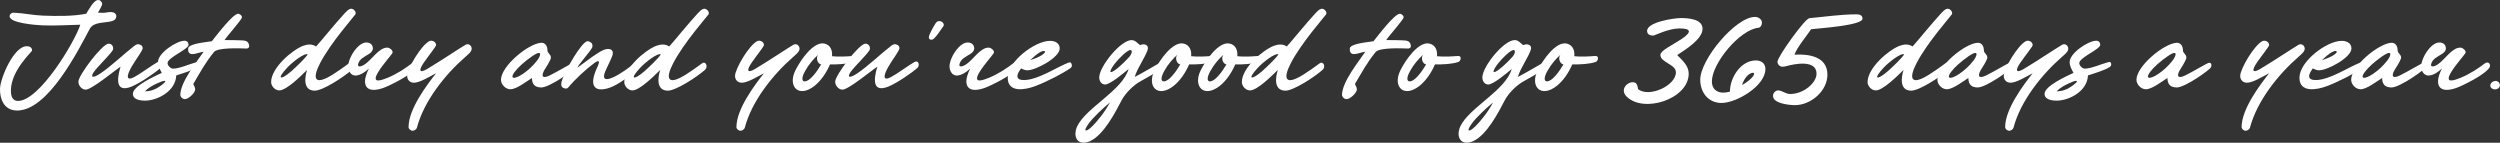 <?xml version="1.0" encoding="UTF-8"?> <svg xmlns="http://www.w3.org/2000/svg" width="3241" height="185" viewBox="0 0 3241 185" fill="none"><rect x="0" y="0" width="3241" height="185" fill="#333333" stroke="none"/><path d="M3234.54 115.874C3231.72 115.874 3228.4 114.214 3228.4 110.894C3228.4 107.408 3232.22 104.918 3235.37 104.918C3238.36 104.918 3240.85 107.408 3240.85 110.396C3240.85 113.716 3237.7 115.874 3234.54 115.874Z" fill="white"></path><path d="M3190.18 100.767C3202.96 95.456 3214.41 87.487 3220.39 82.84C3223.54 80.349 3225.7 80.681 3227.03 82.175C3228.03 83.337 3228.69 85.329 3227.36 87.487C3223.05 94.791 3203.46 105.747 3188.02 112.553C3177.56 117.201 3160.63 120.687 3160.63 105.249C3160.63 101.099 3162.62 95.124 3165.61 88.815C3158.97 95.289 3147.35 102.427 3141.37 94.293C3139.22 91.471 3138.39 87.155 3139.05 83.337C3140.54 74.041 3148.01 61.923 3155.82 57.109C3161.96 53.291 3168.6 55.283 3170.26 59.599C3171.42 62.753 3171.42 66.405 3165.61 70.057C3159.97 73.709 3153.33 76.199 3151.67 83.337C3150.84 87.155 3155.32 86.99 3160.96 83.005C3169.76 76.864 3179.22 61.259 3189.85 61.758C3192.83 61.923 3196.49 65.077 3196.49 67.899C3196.49 69.891 3183.54 83.337 3177.23 94.293C3168.6 109.233 3182.21 103.921 3190.18 100.767Z" fill="white"></path><path d="M3100.33 113.384C3098.17 113.384 3096.02 113.052 3094.36 112.388C3090.54 110.894 3088.21 107.242 3088.21 101.1C3081.74 105.084 3068.29 115.708 3060.33 115.708C3053.69 115.708 3048.04 109.234 3048.04 103.424C3048.04 85.828 3083.23 56.612 3100 55.45C3105.15 55.118 3108.3 59.434 3108.3 65.244C3108.3 69.228 3112.78 70.224 3112.78 74.706C3112.78 76.698 3109.13 83.338 3106.14 87.82C3099.34 97.946 3100.83 102.76 3110.96 97.946C3122.24 92.468 3140.01 81.346 3142.33 81.346C3145.65 81.346 3145.65 85.164 3144.65 87.156C3143.33 90.476 3111.12 113.384 3100.33 113.384ZM3076.43 95.788C3082.57 91.638 3089.38 85.662 3094.85 78.524C3099.34 72.714 3101.16 66.074 3094.02 69.56C3087.88 72.548 3075.27 82.508 3069.79 88.484C3056.51 102.926 3064.48 103.922 3076.43 95.788Z" fill="white"></path><path d="M2998.44 88.65C2998.11 89.148 2997.78 89.48 2997.45 89.978C2986.66 104.918 3000.6 105.084 3011.23 102.594C3027.49 98.61 3045.42 86.99 3059.37 81.346C3062.69 80.184 3063.02 81.346 3063.68 82.674C3064.35 84.5 3064.68 86.658 3062.52 88.152C3053.56 94.626 3032.31 105.748 3016.37 111.724C3003.59 116.538 2981.01 120.688 2981.01 100.768C2981.01 79.686 3016.21 52.96 3035.79 52.96C3041.94 52.96 3048.41 55.616 3048.41 62.754C3048.41 74.706 3017.2 91.14 3006.58 91.14C3003.76 91.14 3000.93 90.144 2998.44 88.65ZM3010.06 78.026C3016.37 76.034 3021.85 73.71 3025.34 71.386C3032.97 66.406 3028.49 64.248 3022.51 67.9C3018.86 70.058 3014.55 73.71 3010.06 78.026Z" fill="white"></path><path d="M2941.71 94.958C2933.58 99.108 2920.63 107.242 2913 107.242C2907.68 107.242 2904.2 103.424 2904.2 98.444C2904.2 89.314 2922.62 57.94 2933.41 53.126C2937.4 51.798 2941.71 54.62 2941.71 58.438C2941.71 60.264 2932.09 72.05 2926.28 80.516C2918.97 90.808 2919.64 95.456 2929.43 89.812C2943.71 81.512 2977.24 59.268 2980.06 57.94C2984.38 55.948 2987.86 59.434 2987.86 63.252C2987.86 67.236 2982.38 71.22 2980.06 73.378C2952.67 97.282 2925.78 131.478 2916.81 165.674C2916.32 167.5 2913.66 169.492 2911.34 169.492C2908.68 169.492 2906.02 167.168 2906.02 164.678C2906.02 141.106 2930.43 109.234 2941.71 94.958Z" fill="white"></path><path d="M2821.99 113.384C2819.83 113.384 2817.67 113.052 2816.01 112.388C2812.2 110.894 2809.87 107.242 2809.87 101.1C2803.4 105.084 2789.95 115.708 2781.98 115.708C2775.34 115.708 2769.7 109.234 2769.7 103.424C2769.7 85.828 2804.89 56.612 2821.66 55.45C2826.8 55.118 2829.96 59.434 2829.96 65.244C2829.96 69.228 2834.44 70.224 2834.44 74.706C2834.44 76.698 2830.79 83.338 2827.8 87.82C2820.99 97.946 2822.49 102.76 2832.61 97.946C2843.9 92.468 2861.66 81.346 2863.99 81.346C2867.31 81.346 2867.31 85.164 2866.31 87.156C2864.98 90.476 2832.78 113.384 2821.99 113.384ZM2798.09 95.788C2804.23 91.638 2811.03 85.662 2816.51 78.524C2820.99 72.714 2822.82 66.074 2815.68 69.56C2809.54 72.548 2796.92 82.508 2791.45 88.484C2778.17 102.926 2786.13 103.922 2798.09 95.788Z" fill="white"></path><path d="M2706.84 97.78C2706.01 118.364 2682.27 130.482 2666.17 130.482C2660.69 130.482 2650.56 129.32 2650.56 121.684C2650.56 111.392 2679.28 98.61 2688.08 94.46C2685.75 90.144 2683.1 85.662 2683.1 80.516C2683.1 68.73 2707.33 52.794 2717.63 52.794C2720.78 52.794 2722.77 55.118 2722.77 58.106C2722.77 63.916 2695.55 74.54 2695.55 81.844C2695.55 84.998 2699.53 88.982 2702.69 88.982C2710.99 88.982 2723.93 83.006 2733.4 80.516C2737.55 79.188 2737.88 84.832 2735.55 86.492C2729.74 90.974 2711.48 96.12 2706.84 97.78ZM2682.43 107.906C2676.46 110.562 2670.81 113.716 2666.17 118.364C2673.14 118.364 2679.45 116.206 2684.92 112.388C2696.05 104.918 2694.72 102.096 2682.43 107.906Z" fill="white"></path><path d="M2635.17 94.958C2627.03 99.108 2614.08 107.242 2606.45 107.242C2601.14 107.242 2597.65 103.424 2597.65 98.444C2597.65 89.314 2616.08 57.94 2626.87 53.126C2630.85 51.798 2635.17 54.62 2635.17 58.438C2635.17 60.264 2625.54 72.05 2619.73 80.516C2612.42 90.808 2613.09 95.456 2622.88 89.812C2637.16 81.512 2670.69 59.268 2673.51 57.94C2677.83 55.948 2681.31 59.434 2681.31 63.252C2681.31 67.236 2675.84 71.22 2673.51 73.378C2646.12 97.282 2619.23 131.478 2610.27 165.674C2609.77 167.5 2607.11 169.492 2604.79 169.492C2602.13 169.492 2599.48 167.168 2599.48 164.678C2599.48 141.106 2623.88 109.234 2635.17 94.958Z" fill="white"></path><path d="M2563.91 113.384C2561.75 113.384 2559.6 113.052 2557.94 112.388C2554.12 110.894 2551.79 107.242 2551.79 101.1C2545.32 105.084 2531.87 115.708 2523.91 115.708C2517.27 115.708 2511.62 109.234 2511.62 103.424C2511.62 85.828 2546.81 56.612 2563.58 55.45C2568.73 55.118 2571.88 59.434 2571.88 65.244C2571.88 69.228 2576.36 70.224 2576.36 74.706C2576.36 76.698 2572.71 83.338 2569.72 87.82C2562.92 97.946 2564.41 102.76 2574.54 97.946C2585.82 92.468 2603.59 81.346 2605.91 81.346C2609.23 81.346 2609.23 85.164 2608.23 87.156C2606.91 90.476 2574.7 113.384 2563.91 113.384ZM2540.01 95.788C2546.15 91.638 2552.96 85.662 2558.43 78.524C2562.92 72.714 2564.74 66.074 2557.6 69.56C2551.46 72.548 2538.85 82.508 2533.37 88.484C2520.09 102.926 2528.06 103.922 2540.01 95.788Z" fill="white"></path><path d="M2501.31 96.452C2508.12 92.136 2515.42 86.99 2521.9 82.176C2526.88 78.524 2530.2 86.658 2525.88 90.476C2514.59 100.436 2487.87 117.534 2477.74 117.534C2462.3 117.534 2464.63 100.27 2467.78 90.642C2460.64 97.614 2441.22 117.202 2431.76 117.202C2426.11 117.202 2421.13 111.558 2421.13 106.412C2421.13 88.318 2447.69 65.244 2462.47 59.434C2468.44 57.276 2474.25 56.778 2479.4 60.264C2483.72 55.782 2505.3 29.222 2516.58 17.104C2521.07 12.29 2524.88 9.136 2528.87 13.12C2530.53 14.614 2531.36 16.938 2530.36 18.598C2529.03 20.922 2498.16 55.616 2484.55 82.01C2474.25 101.93 2477.08 111.724 2501.31 96.452ZM2468.61 70.556C2464.46 68.066 2448.36 80.848 2442.05 87.654C2427.44 103.092 2433.25 104.586 2447.36 92.302C2453.5 86.824 2464.13 76.864 2468.61 70.556Z" fill="white"></path><path d="M2347.99 37.854C2343.01 45.324 2329.23 61.924 2326.41 70.888C2345.83 69.726 2369.07 73.71 2369.07 96.784C2369.07 118.032 2347.49 136.292 2327.07 136.292C2319.77 136.292 2298.52 134.3 2298.52 124.34C2298.52 120.854 2301.51 117.202 2305.16 117.202C2309.97 117.202 2315.12 121.85 2320.6 121.85C2338.69 121.85 2354.96 107.076 2354.96 95.622C2354.96 76.698 2325.58 83.006 2316.12 85.662C2314.29 86.16 2312.46 86.492 2310.64 86.492C2307.48 86.492 2304.33 83.504 2304.33 80.018C2304.33 73.544 2339.85 24.076 2345.66 23.578C2365.09 21.752 2386.83 18.598 2406.25 18.598C2410.4 18.598 2414.55 19.262 2414.55 24.242C2414.55 33.04 2357.78 36.692 2347.99 37.854Z" fill="white"></path><path d="M2242.7 118.696C2242.7 100.768 2256.65 78.358 2276.24 78.358C2283.37 78.358 2288.69 82.176 2288.69 89.48C2288.69 111.226 2251.5 133.47 2231.75 133.47C2214.48 133.47 2204.19 119.692 2204.19 103.258C2204.19 77.196 2250.01 21.918 2275.24 21.918C2279.39 21.918 2284.2 24.906 2284.2 29.388C2284.2 32.21 2282.54 35.862 2279.39 36.028C2255.49 38.518 2219.3 82.01 2219.3 105.582C2219.3 119.028 2231.25 122.348 2242.7 118.696ZM2265.78 97.614C2262.13 100.934 2259.8 105.914 2258.31 110.23C2262.62 107.906 2266.77 105.084 2270.26 101.598C2278.06 93.796 2272.42 91.97 2265.78 97.614Z" fill="white"></path><path d="M2174.31 71.386C2181.12 78.358 2189.25 85.164 2189.25 95.456C2189.25 128.49 2130.82 147.248 2108.74 125.17C2106.42 122.846 2105.09 120.356 2105.09 117.368C2105.09 111.558 2111.23 106.578 2116.71 106.578C2122.35 106.578 2122.68 111.226 2123.68 115.708C2138.29 126.83 2172.65 110.894 2172.65 93.796C2172.65 83.172 2152.56 81.18 2152.56 71.22C2152.56 65.41 2168.33 58.272 2179.95 50.636C2193.07 41.838 2192.9 36.858 2177.46 36.858C2162.69 36.858 2145.26 46.154 2143.1 46.154C2139.12 46.154 2135.3 44.66 2135.3 40.012C2135.3 28.558 2170.33 23.412 2178.96 23.412C2188.25 23.412 2207.18 24.408 2207.18 37.356C2207.18 50.968 2184.27 64.746 2174.31 71.386Z" fill="white"></path><path d="M2068.35 72.547C2073.33 72.215 2072 79.353 2068.51 80.349C2060.38 83.171 2047.6 83.669 2038.3 83.503C2033.32 94.791 2026.85 104.253 2018.55 111.059C1997.63 127.825 1983.02 112.055 1993.48 91.139C2000.95 76.199 2016.55 55.117 2029.5 56.279C2035.31 56.777 2041.95 61.259 2040.96 72.879C2049.92 73.875 2059.38 73.212 2068.35 72.547ZM2022.86 71.053C2017.22 76.033 2010.58 83.669 2006.1 91.969C1997.13 107.905 2006.76 109.399 2016.22 98.443C2020.87 93.463 2024.69 86.989 2026.85 83.503C2022.7 83.171 2019.38 75.701 2022.86 71.053Z" fill="white"></path><path d="M1999.3 82.01C2002.46 80.516 2003.45 81.512 2003.78 83.172C2004.28 85.662 2003.62 87.156 2002.12 88.65C1994.99 94.626 1984.36 100.27 1974.9 105.582C1965.94 110.562 1955.98 120.522 1951.16 129.32C1942.53 145.754 1927.76 174.804 1909.66 183.104C1893.39 189.91 1887.25 177.128 1893.06 164.014C1904.35 139.612 1951.83 117.368 1959.79 89.48C1953.98 94.294 1935.89 109.566 1929.42 109.566C1924.44 109.566 1921.45 104.752 1921.78 99.606C1922.61 85.496 1949.5 51.964 1963.78 51.964C1968.26 51.964 1971.25 55.948 1974.57 58.438C1975.4 58.272 1977.72 57.442 1978.55 57.442C1981.54 57.442 1985.03 58.604 1984.86 62.588C1984.36 69.892 1971.25 87.322 1967.76 99.772C1976.39 95.456 1997.97 82.674 1999.3 82.01ZM1944.52 89.148C1949.83 84.998 1956.64 78.358 1960.96 73.378C1965.44 68.232 1965.27 61.426 1957.64 66.904C1951.33 71.386 1942.36 81.014 1938.55 87.322C1934.4 94.128 1935.56 96.12 1944.52 89.148ZM1911.65 164.678C1919.12 157.706 1929.75 144.26 1935.56 132.806C1926.76 140.276 1913.48 152.228 1907.34 161.192C1900.37 171.152 1904.68 171.318 1911.65 164.678Z" fill="white"></path><path d="M1890.35 72.547C1895.33 72.215 1894 79.353 1890.52 80.349C1882.38 83.171 1869.6 83.669 1860.3 83.503C1855.32 94.791 1848.85 104.253 1840.55 111.059C1819.63 127.825 1805.03 112.055 1815.48 91.139C1822.95 76.199 1838.56 55.117 1851.51 56.279C1857.32 56.777 1863.96 61.259 1862.96 72.879C1871.92 73.875 1881.39 73.212 1890.35 72.547ZM1844.87 71.053C1839.22 76.033 1832.58 83.669 1828.1 91.969C1819.14 107.905 1828.76 109.399 1838.23 98.443C1842.87 93.463 1846.69 86.989 1848.85 83.503C1844.7 83.171 1841.38 75.701 1844.87 71.053Z" fill="white"></path><path d="M1769.98 67.07C1762.68 67.734 1749.23 75.701 1749.89 62.919C1750.23 56.279 1774.46 54.62 1780.6 53.458C1786.41 46.319 1807.99 17.436 1815.13 17.767C1817.46 18.764 1819.61 19.759 1819.61 22.581C1819.45 25.57 1801.35 45.489 1797.04 51.964C1804.01 51.964 1811.31 51.964 1818.29 52.295C1823.43 52.462 1828.58 52.627 1829.08 59.931C1829.08 61.758 1827.08 63.086 1825.42 62.919C1817.46 62.587 1788.41 61.425 1783.43 67.401C1771.64 81.844 1765.83 93.297 1756.53 108.901C1757.53 111.225 1759.19 113.716 1759.02 116.04C1758.86 120.688 1749.89 128.822 1745.58 128.49C1742.42 128.49 1739.6 125.336 1739.77 122.348C1740.6 105.25 1761.35 79.852 1769.98 67.07Z" fill="white"></path><path d="M1690.12 96.452C1696.92 92.136 1704.23 86.99 1710.7 82.176C1715.68 78.524 1719 86.658 1714.68 90.476C1703.4 100.436 1676.67 117.534 1666.54 117.534C1651.11 117.534 1653.43 100.27 1656.58 90.642C1649.45 97.614 1630.02 117.202 1620.56 117.202C1614.92 117.202 1609.94 111.558 1609.94 106.412C1609.94 88.318 1636.5 65.244 1651.27 59.434C1657.25 57.276 1663.06 56.778 1668.2 60.264C1672.52 55.782 1694.1 29.222 1705.39 17.104C1709.87 12.29 1713.69 9.136 1717.67 13.12C1719.33 14.614 1720.16 16.938 1719.17 18.598C1717.84 20.922 1686.96 55.616 1673.35 82.01C1663.06 101.93 1665.88 111.724 1690.12 96.452ZM1657.41 70.556C1653.26 68.066 1637.16 80.848 1630.85 87.654C1616.25 103.092 1622.06 104.586 1636.17 92.302C1642.31 86.824 1652.93 76.864 1657.41 70.556Z" fill="white"></path><path d="M1631.46 72.547C1636.44 72.215 1635.11 79.353 1631.63 80.349C1623.49 83.171 1610.71 83.669 1601.41 83.503C1596.43 94.791 1589.96 104.253 1581.66 111.059C1560.74 127.825 1546.14 112.055 1556.59 91.139C1564.06 76.199 1579.67 55.117 1592.62 56.279C1598.43 56.777 1605.07 61.259 1604.07 72.879C1613.03 73.875 1622.5 73.212 1631.46 72.547ZM1585.98 71.053C1580.33 76.033 1573.69 83.669 1569.21 91.969C1560.25 107.905 1569.87 109.399 1579.34 98.443C1583.98 93.463 1587.8 86.989 1589.96 83.503C1585.81 83.171 1582.49 75.701 1585.98 71.053Z" fill="white"></path><path d="M1571.64 72.547C1576.62 72.215 1575.29 79.353 1571.81 80.349C1563.67 83.171 1550.89 83.669 1541.6 83.503C1536.62 94.791 1530.14 104.253 1521.84 111.059C1500.93 127.825 1486.32 112.055 1496.78 91.139C1504.25 76.199 1519.85 55.117 1532.8 56.279C1538.61 56.777 1545.25 61.259 1544.25 72.879C1553.22 73.875 1562.68 73.212 1571.64 72.547ZM1526.16 71.053C1520.51 76.033 1513.87 83.669 1509.39 91.969C1500.43 107.905 1510.06 109.399 1519.52 98.443C1524.17 93.463 1527.98 86.989 1530.14 83.503C1525.99 83.171 1522.67 75.701 1526.16 71.053Z" fill="white"></path><path d="M1502.6 82.01C1505.75 80.516 1506.75 81.512 1507.08 83.172C1507.58 85.662 1506.92 87.156 1505.42 88.65C1498.28 94.626 1487.66 100.27 1478.2 105.582C1469.23 110.562 1459.27 120.522 1454.46 129.32C1445.83 145.754 1431.05 174.804 1412.96 183.104C1396.69 189.91 1390.55 177.128 1396.36 164.014C1407.65 139.612 1455.12 117.368 1463.09 89.48C1457.28 94.294 1439.19 109.566 1432.71 109.566C1427.73 109.566 1424.75 104.752 1425.08 99.606C1425.91 85.496 1452.8 51.964 1467.08 51.964C1471.56 51.964 1474.55 55.948 1477.87 58.438C1478.7 58.272 1481.02 57.442 1481.85 57.442C1484.84 57.442 1488.32 58.604 1488.16 62.588C1487.66 69.892 1474.55 87.322 1471.06 99.772C1479.69 95.456 1501.27 82.674 1502.6 82.01ZM1447.82 89.148C1453.13 84.998 1459.94 78.358 1464.25 73.378C1468.74 68.232 1468.57 61.426 1460.93 66.904C1454.63 71.386 1445.66 81.014 1441.84 87.322C1437.69 94.128 1438.86 96.12 1447.82 89.148ZM1414.95 164.678C1422.42 157.706 1433.05 144.26 1438.86 132.806C1430.06 140.276 1416.78 152.228 1410.64 161.192C1403.66 171.152 1407.98 171.318 1414.95 164.678Z" fill="white"></path><path d="M1323.85 88.65C1323.52 89.148 1323.19 89.48 1322.86 89.978C1312.07 104.918 1326.01 105.084 1336.64 102.594C1352.9 98.61 1370.83 86.99 1384.78 81.346C1388.1 80.184 1388.43 81.346 1389.09 82.674C1389.76 84.5 1390.09 86.658 1387.93 88.152C1378.97 94.626 1357.72 105.748 1341.78 111.724C1329 116.538 1306.42 120.688 1306.42 100.768C1306.42 79.686 1341.62 52.96 1361.2 52.96C1367.35 52.96 1373.82 55.616 1373.82 62.754C1373.82 74.706 1342.61 91.14 1331.99 91.14C1329.17 91.14 1326.34 90.144 1323.85 88.65ZM1335.47 78.026C1341.78 76.034 1347.26 73.71 1350.75 71.386C1358.38 66.406 1353.9 64.248 1347.92 67.9C1344.27 70.058 1339.96 73.71 1335.47 78.026Z" fill="white"></path><path d="M1282.31 100.767C1295.09 95.456 1306.55 87.487 1312.52 82.84C1315.68 80.349 1317.84 80.681 1319.16 82.175C1320.16 83.337 1320.82 85.329 1319.5 87.487C1315.18 94.791 1295.59 105.747 1280.15 112.553C1269.7 117.201 1252.76 120.687 1252.76 105.249C1252.76 101.099 1254.76 95.124 1257.74 88.815C1251.1 95.289 1239.48 102.427 1233.51 94.293C1231.35 91.471 1230.52 87.155 1231.18 83.337C1232.68 74.041 1240.15 61.923 1247.95 57.109C1254.09 53.291 1260.73 55.283 1262.39 59.599C1263.55 62.753 1263.55 66.405 1257.74 70.057C1252.1 73.709 1245.46 76.199 1243.8 83.337C1242.97 87.155 1247.45 86.99 1253.1 83.005C1261.89 76.864 1271.36 61.259 1281.98 61.758C1284.97 61.923 1288.62 65.077 1288.62 67.899C1288.62 69.891 1275.67 83.337 1269.36 94.293C1260.73 109.233 1274.34 103.921 1282.31 100.767Z" fill="white"></path><path d="M1223.21 33.704C1211.59 50.968 1209.26 51.3 1208.1 51.466C1205.78 51.798 1204.12 50.636 1204.12 48.146C1204.12 45.822 1209.26 35.696 1212.91 30.218C1216.9 23.91 1225.2 29.056 1223.21 33.704Z" fill="white"></path><path d="M1154.43 60.098C1157.75 57.442 1159.74 56.446 1163.39 58.272C1164.72 58.936 1166.05 59.932 1166.05 62.588C1166.05 65.576 1156.92 77.362 1151.61 86.658C1144.47 99.108 1145.13 105.084 1154.76 100.104C1162.23 96.286 1177.17 85.164 1185.3 80.516C1191.11 77.196 1192.61 85.164 1189.45 87.82C1183.31 93.63 1163.39 107.408 1151.77 112.222C1131.02 120.522 1132.35 103.258 1137.33 86.492C1129.36 91.638 1099.98 116.206 1092.18 116.206C1087.2 116.206 1082.72 111.06 1082.72 105.914C1082.72 97.448 1113.76 56.612 1121.89 56.612C1127.2 56.612 1129.03 62.422 1127.04 65.41C1122.22 72.548 1107.95 85.994 1102.64 93.464C1098.49 99.44 1100.15 102.428 1110.6 95.622C1124.55 86.492 1141.48 70.058 1154.43 60.098Z" fill="white"></path><path d="M1106.06 72.547C1111.04 72.215 1109.72 79.353 1106.23 80.349C1098.1 83.171 1085.31 83.669 1076.02 83.503C1071.04 94.791 1064.56 104.253 1056.26 111.059C1035.35 127.825 1020.74 112.055 1031.2 91.139C1038.67 76.199 1054.27 55.117 1067.22 56.279C1073.03 56.777 1079.67 61.259 1078.67 72.879C1087.64 73.875 1097.1 73.212 1106.06 72.547ZM1060.58 71.053C1054.94 76.033 1048.3 83.669 1043.81 91.969C1034.85 107.905 1044.48 109.399 1053.94 98.443C1058.59 93.463 1062.41 86.989 1064.56 83.503C1060.41 83.171 1057.09 75.701 1060.58 71.053Z" fill="white"></path><path d="M990.404 94.958C982.27 99.108 969.322 107.242 961.686 107.242C956.374 107.242 952.888 103.424 952.888 98.444C952.888 89.314 971.314 57.94 982.104 53.126C986.088 51.798 990.404 54.62 990.404 58.438C990.404 60.264 980.776 72.05 974.966 80.516C967.662 90.808 968.326 95.456 978.12 89.812C992.396 81.512 1025.93 59.268 1028.75 57.94C1033.07 55.948 1036.55 59.434 1036.55 63.252C1036.55 67.236 1031.07 71.22 1028.75 73.378C1001.36 97.282 974.468 131.478 965.504 165.674C965.006 167.5 962.35 169.492 960.026 169.492C957.37 169.492 954.714 167.168 954.714 164.678C954.714 141.106 979.116 109.234 990.404 94.958Z" fill="white"></path><path d="M889.459 96.452C896.265 92.136 903.569 86.99 910.043 82.176C915.023 78.524 918.343 86.658 914.027 90.476C902.739 100.436 876.013 117.534 865.887 117.534C850.449 117.534 852.773 100.27 855.927 90.642C848.789 97.614 829.367 117.202 819.905 117.202C814.261 117.202 809.281 111.558 809.281 106.412C809.281 88.318 835.841 65.244 850.615 59.434C856.591 57.276 862.401 56.778 867.547 60.264C871.863 55.782 893.443 29.222 904.731 17.104C909.213 12.29 913.031 9.136 917.015 13.12C918.675 14.614 919.505 16.938 918.509 18.598C917.181 20.922 886.305 55.616 872.693 82.01C862.401 101.93 865.223 111.724 889.459 96.452ZM856.757 70.556C852.607 68.066 836.505 80.848 830.197 87.654C815.589 103.092 821.399 104.586 835.509 92.302C841.651 86.824 852.275 76.864 856.757 70.556Z" fill="white"></path><path d="M736.993 113.052C735.167 115.376 733.673 114.712 732.677 114.712C728.361 113.882 727.199 111.558 727.697 107.574C728.859 98.776 747.783 64.248 758.075 55.284C760.897 52.794 762.723 52.96 765.545 54.786C767.205 55.782 768.367 57.11 768.035 60.43C767.703 64.414 750.605 82.342 748.447 87.82C761.561 78.192 774.177 68.398 782.145 64.912C790.113 61.426 797.583 64.082 793.101 74.042C791.441 78.358 788.619 84.002 786.295 88.816C771.355 119.36 812.523 90.808 822.151 82.176C822.483 81.844 824.309 80.018 826.799 82.84C828.293 84.334 827.463 87.322 826.135 88.65C818.167 97.614 802.231 109.566 789.947 113.882C771.355 120.024 762.225 112.388 774.675 86.326C777.663 79.852 777.331 76.864 770.525 81.678C759.901 89.48 745.293 102.926 736.993 113.052Z" fill="white"></path><path d="M701.762 113.384C699.604 113.384 697.446 113.052 695.786 112.388C691.968 110.894 689.644 107.242 689.644 101.1C683.17 105.084 669.724 115.708 661.756 115.708C655.116 115.708 649.472 109.234 649.472 103.424C649.472 85.828 684.664 56.612 701.43 55.45C706.576 55.118 709.73 59.434 709.73 65.244C709.73 69.228 714.212 70.224 714.212 74.706C714.212 76.698 710.56 83.338 707.572 87.82C700.766 97.946 702.26 102.76 712.386 97.946C723.674 92.468 741.436 81.346 743.76 81.346C747.08 81.346 747.08 85.164 746.084 87.156C744.756 90.476 712.552 113.384 701.762 113.384ZM677.858 95.788C684 91.638 690.806 85.662 696.284 78.524C700.766 72.714 702.592 66.074 695.454 69.56C689.312 72.548 676.696 82.508 671.218 88.484C657.938 102.926 665.906 103.922 677.858 95.788Z" fill="white"></path><path d="M565.353 94.958C557.219 99.108 544.271 107.242 536.635 107.242C531.323 107.242 527.837 103.424 527.837 98.444C527.837 89.314 546.263 57.94 557.053 53.126C561.037 51.798 565.353 54.62 565.353 58.438C565.353 60.264 555.725 72.05 549.915 80.516C542.611 90.808 543.275 95.456 553.069 89.812C567.345 81.512 600.877 59.268 603.699 57.94C608.015 55.948 611.501 59.434 611.501 63.252C611.501 67.236 606.023 71.22 603.699 73.378C576.309 97.282 549.417 131.478 540.453 165.674C539.955 167.5 537.299 169.492 534.975 169.492C532.319 169.492 529.663 167.168 529.663 164.678C529.663 141.106 554.065 109.234 565.353 94.958Z" fill="white"></path><path d="M502.728 100.767C515.51 95.456 526.964 87.487 532.94 82.84C536.094 80.349 538.252 80.681 539.58 82.175C540.576 83.337 541.24 85.329 539.912 87.487C535.596 94.791 516.008 105.747 500.57 112.553C490.112 117.201 473.18 120.687 473.18 105.249C473.18 101.099 475.172 95.124 478.16 88.815C471.52 95.289 459.9 102.427 453.924 94.293C451.766 91.471 450.936 87.155 451.6 83.337C453.094 74.041 460.564 61.923 468.366 57.109C474.508 53.291 481.148 55.283 482.808 59.599C483.97 62.753 483.97 66.405 478.16 70.057C472.516 73.709 465.876 76.199 464.216 83.337C463.386 87.155 467.868 86.99 473.512 83.005C482.31 76.864 491.772 61.259 502.396 61.758C505.384 61.923 509.036 65.077 509.036 67.899C509.036 69.891 496.088 83.337 489.78 94.293C481.148 109.233 494.76 103.921 502.728 100.767Z" fill="white"></path><path d="M431.662 96.452C438.468 92.136 445.772 86.99 452.246 82.176C457.226 78.524 460.546 86.658 456.23 90.476C444.942 100.436 418.216 117.534 408.09 117.534C392.652 117.534 394.976 100.27 398.13 90.642C390.992 97.614 371.57 117.202 362.108 117.202C356.464 117.202 351.484 111.558 351.484 106.412C351.484 88.318 378.044 65.244 392.818 59.434C398.794 57.276 404.604 56.778 409.75 60.264C414.066 55.782 435.646 29.222 446.934 17.104C451.416 12.29 455.234 9.136 459.218 13.12C460.878 14.614 461.708 16.938 460.712 18.598C459.384 20.922 428.508 55.616 414.896 82.01C404.604 101.93 407.426 111.724 431.662 96.452ZM398.96 70.556C394.81 68.066 378.708 80.848 372.4 87.654C357.792 103.092 363.602 104.586 377.712 92.302C383.854 86.824 394.478 76.864 398.96 70.556Z" fill="white"></path><path d="M263.984 67.07C256.68 67.734 243.234 75.701 243.898 62.919C244.23 56.279 268.466 54.62 274.608 53.458C280.418 46.319 301.998 17.436 309.136 17.767C311.46 18.764 313.618 19.759 313.618 22.581C313.452 25.57 295.358 45.489 291.042 51.964C298.014 51.964 305.318 51.964 312.29 52.295C317.436 52.462 322.582 52.627 323.08 59.931C323.08 61.758 321.088 63.086 319.428 62.919C311.46 62.587 282.41 61.425 277.43 67.401C265.644 81.844 259.834 93.297 250.538 108.901C251.534 111.225 253.194 113.716 253.028 116.04C252.862 120.688 243.898 128.822 239.582 128.49C236.428 128.49 233.606 125.336 233.772 122.348C234.602 105.25 255.352 79.852 263.984 67.07Z" fill="white"></path><path d="M228.508 97.78C227.678 118.364 203.94 130.482 187.838 130.482C182.36 130.482 172.234 129.32 172.234 121.684C172.234 111.392 200.952 98.61 209.75 94.46C207.426 90.144 204.77 85.662 204.77 80.516C204.77 68.73 229.006 52.794 239.298 52.794C242.452 52.794 244.444 55.118 244.444 58.106C244.444 63.916 217.22 74.54 217.22 81.844C217.22 84.998 221.204 88.982 224.358 88.982C232.658 88.982 245.606 83.006 255.068 80.516C259.218 79.188 259.55 84.832 257.226 86.492C251.416 90.974 233.156 96.12 228.508 97.78ZM204.106 107.906C198.13 110.562 192.486 113.716 187.838 118.364C194.81 118.364 201.118 116.206 206.596 112.388C217.718 104.918 216.39 102.096 204.106 107.906Z" fill="white"></path><path d="M173.343 60.098C176.663 57.442 178.655 56.446 182.307 58.272C183.635 58.936 184.963 59.932 184.963 62.588C184.963 65.576 175.833 77.362 170.521 86.658C163.383 99.108 164.047 105.084 173.675 100.104C181.145 96.286 196.085 85.164 204.219 80.516C210.029 77.196 211.523 85.164 208.369 87.82C202.227 93.63 182.307 107.408 170.687 112.222C149.937 120.522 151.265 103.258 156.245 86.492C148.277 91.638 118.895 116.206 111.093 116.206C106.113 116.206 101.631 111.06 101.631 105.914C101.631 97.448 132.673 56.612 140.807 56.612C146.119 56.612 147.945 62.422 145.953 65.41C141.139 72.548 126.863 85.994 121.551 93.464C117.401 99.44 119.061 102.428 129.519 95.622C143.463 86.492 160.395 70.058 173.343 60.098Z" fill="white"></path><path d="M104.115 32.044C88.013 32.376 71.247 33.538 55.145 32.874C47.177 32.542 11.985 30.052 12.483 20.922C12.483 18.266 14.973 16.44 17.629 16.44C30.245 16.938 42.695 19.76 55.477 20.258C73.405 20.922 94.653 21.254 111.751 17.768C114.573 13.452 121.545 -0.326 127.521 0.006C130.177 0.006 132.501 2.994 132.501 5.152C132.335 7.808 128.351 13.618 127.023 16.44L133.331 16.606C136.983 16.772 140.303 15.444 144.287 15.61C147.939 15.776 150.927 17.768 150.761 21.42C150.263 33.04 123.537 24.574 116.565 37.024C102.123 63.75 62.117 144.758 21.115 143.264C4.515 142.6 -0.465 127.162 0.033 114.546C0.531 101.266 17.961 59.268 35.059 59.932C38.711 59.932 41.699 61.758 41.533 65.576C41.533 67.07 15.139 90.476 14.143 116.04C13.977 121.352 14.475 130.482 22.775 130.814C50.663 131.976 97.143 53.956 104.115 32.044Z" fill="white"></path></svg> 